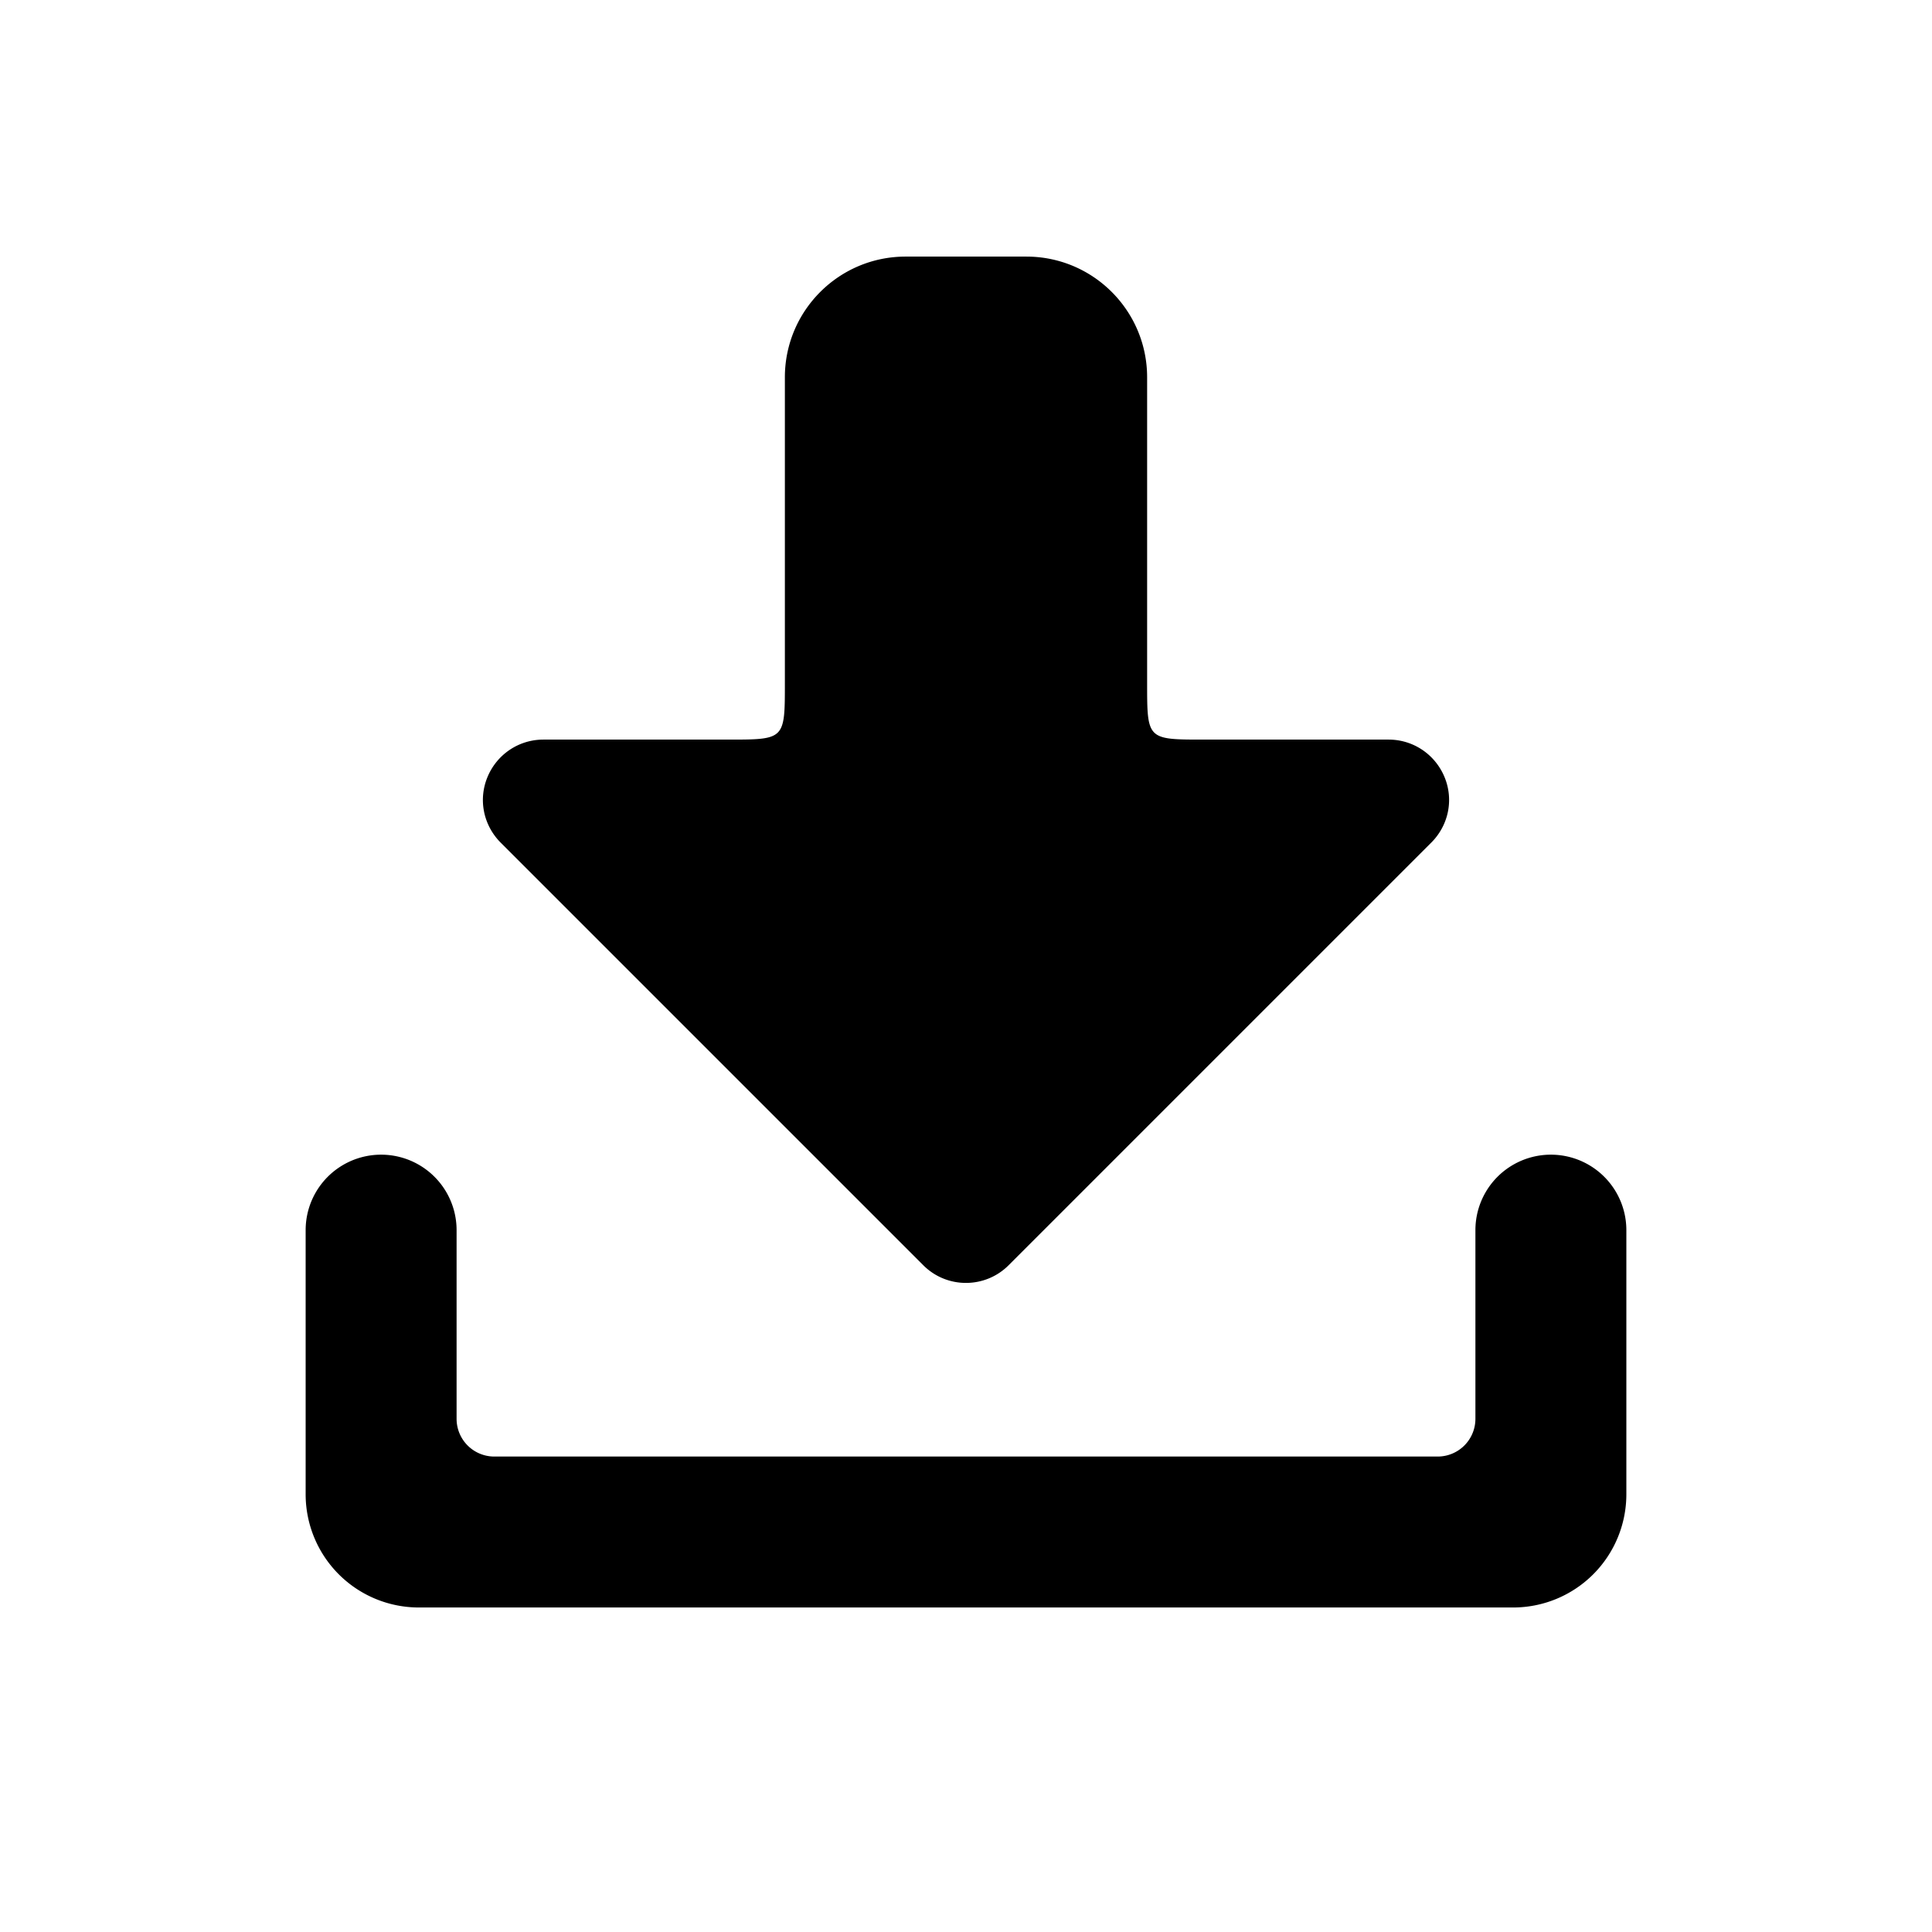 <svg xmlns="http://www.w3.org/2000/svg" viewBox="0 0 512 512"><path d="M 129.2 205.9 C 131.7 199.9 137.5 196 144 196 L 193 196 C 208 196 208 196 208 181 L 208 100 C 208 82.33 222.33 68 240 68 L 272 68 C 289.67 68 304 82.33 304 100 L 304 181 C 304 196 304 196 319 196 L 368 196 C 374.5 196 380.3 199.9 382.8 205.9 C 385.3 211.9 383.9 218.7 379.3 223.3 L 267.3 335.3 C 261.05 341.55 250.92 341.55 244.68 335.3 L 132.68 223.3 C 128.1 218.7 126.7 211.9 129.2 205.9 z M 256 386 L 381 386 A 10 10 0 0 0 391 376 L 391 326 A 20 20 0 0 1 431 326 L 431 396 A 30 30 0 0 1 401 426 L 111 426 A 30 30 0 0 1 81 396 L 81 326 A 20 20 0 0 1 121 326 L 121 376 A 10 10 0 0 0 131 386 z" fill="black" stroke="none" /></svg>
